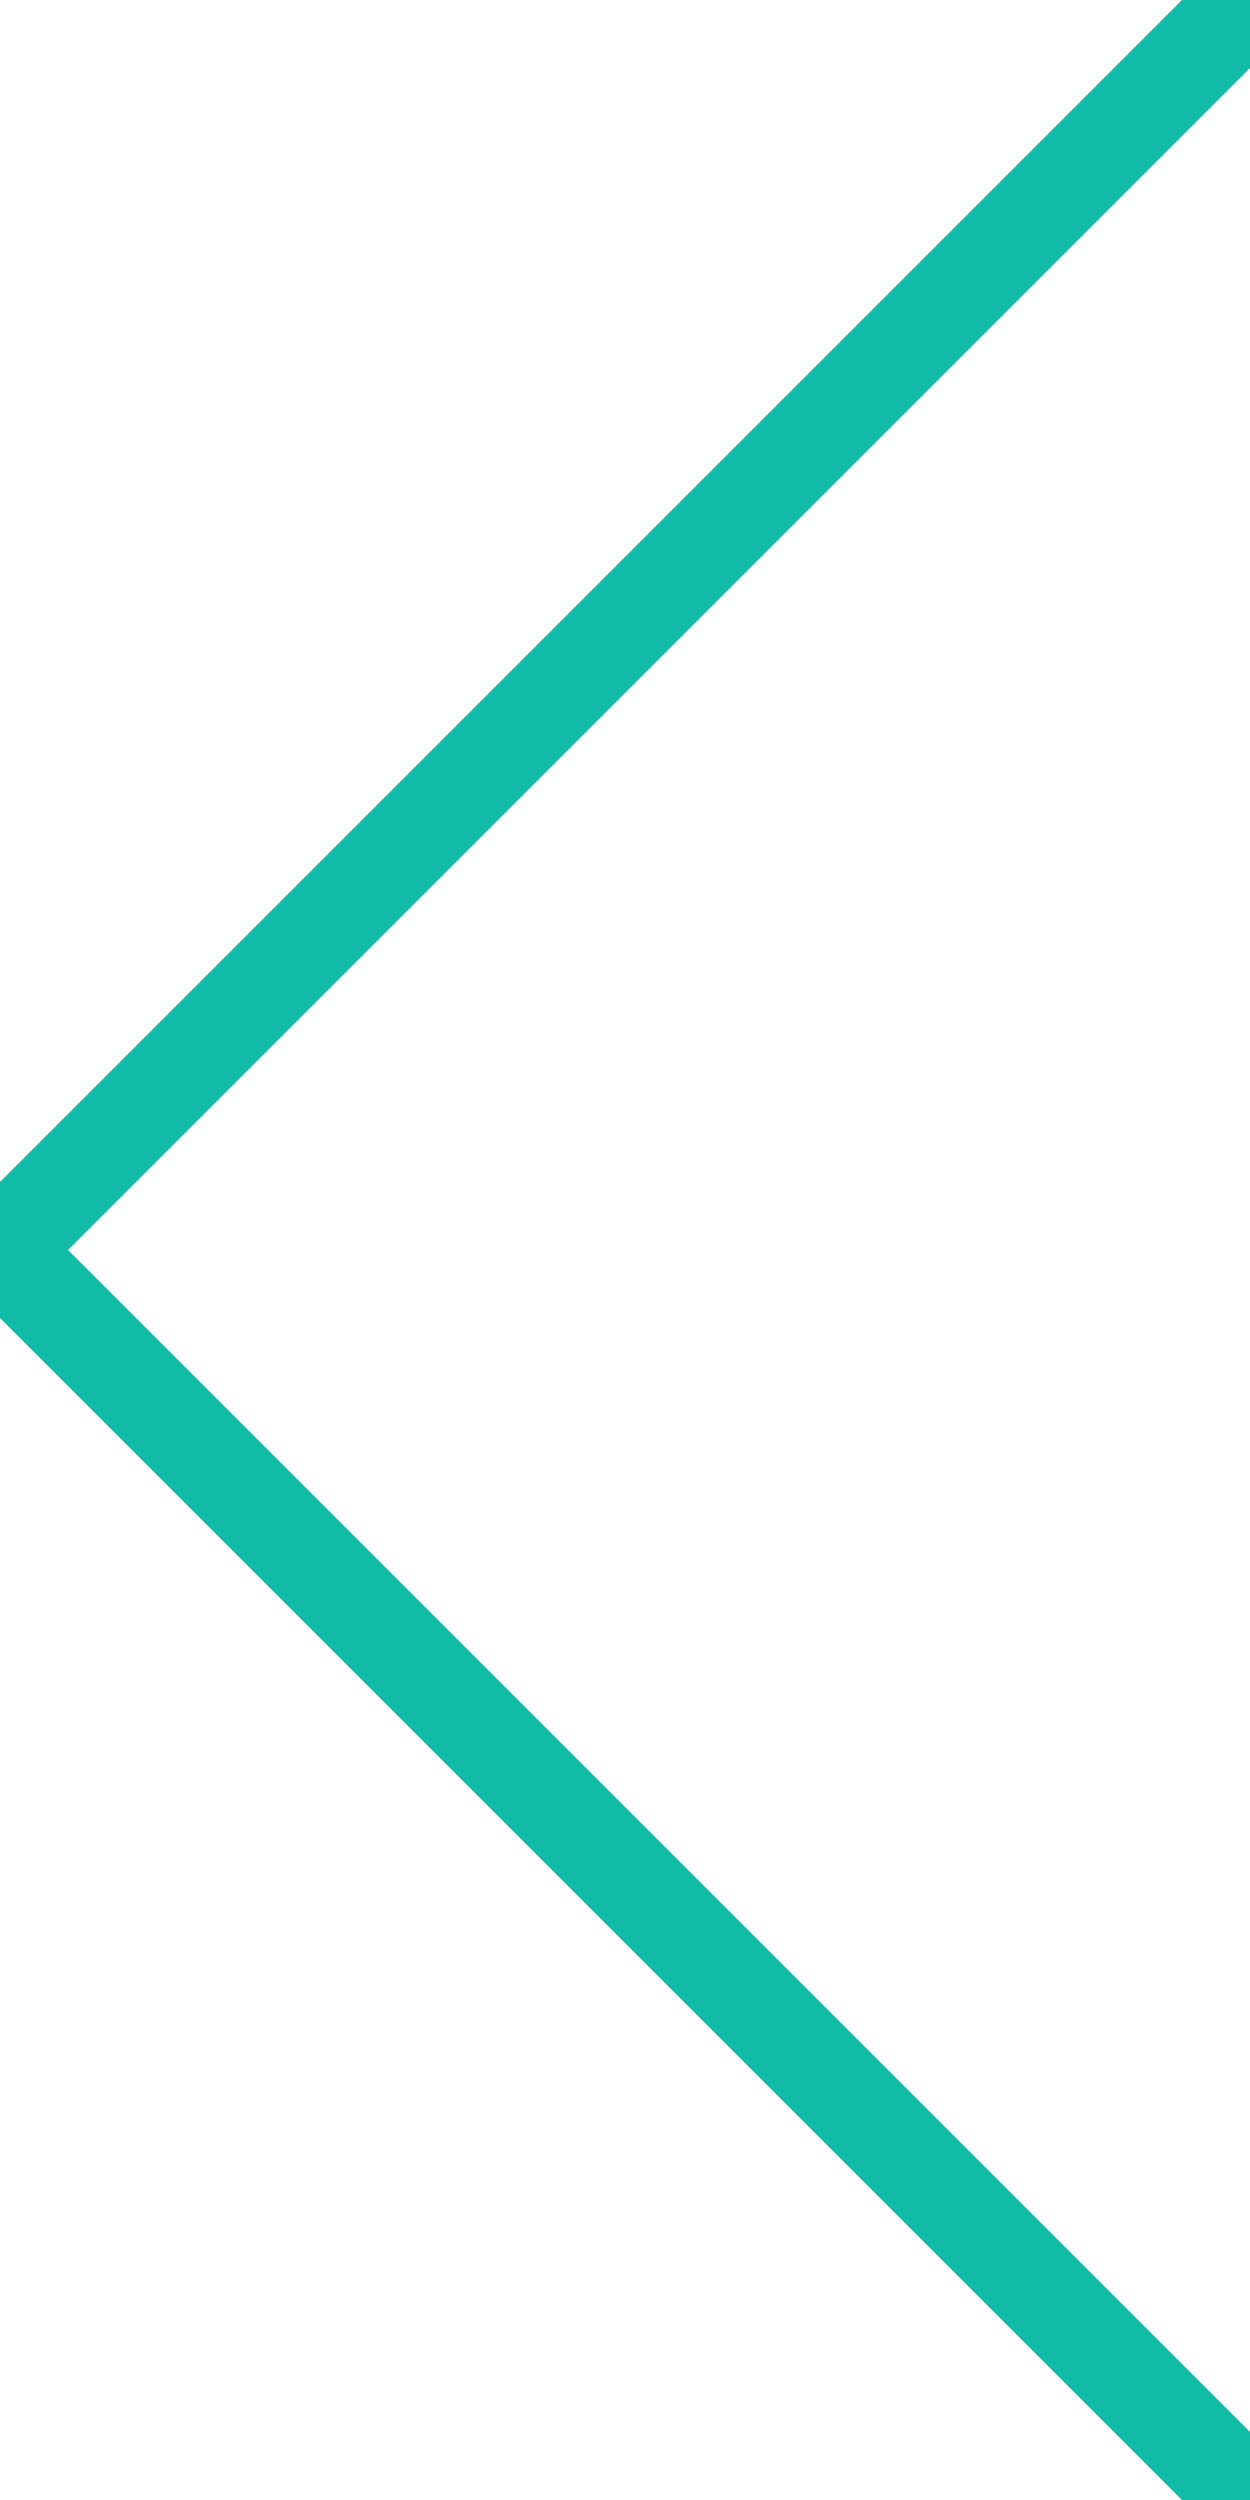<?xml version="1.0" encoding="utf-8"?>
<svg width="26px" height="52px" viewbox="0 0 26 52" version="1.1" xmlns:xlink="http://www.w3.org/1999/xlink" xmlns="http://www.w3.org/2000/svg">
  <defs>
    <filter id="filter_1">
      <feColorMatrix in="SourceGraphic" type="matrix" values="0 0 0 0 0.957 0 0 0 0 0.949 0 0 0 0 0.941 0 0 0 1 0" />
    </filter>
  </defs>
  <g id="previous-button" filter="url(#filter_1)">
    <path d="M26 0L0 26L26 52" id="Path-2" fill="none" fill-rule="evenodd" stroke="#10BBA7" stroke-width="2" />
  </g>
</svg>